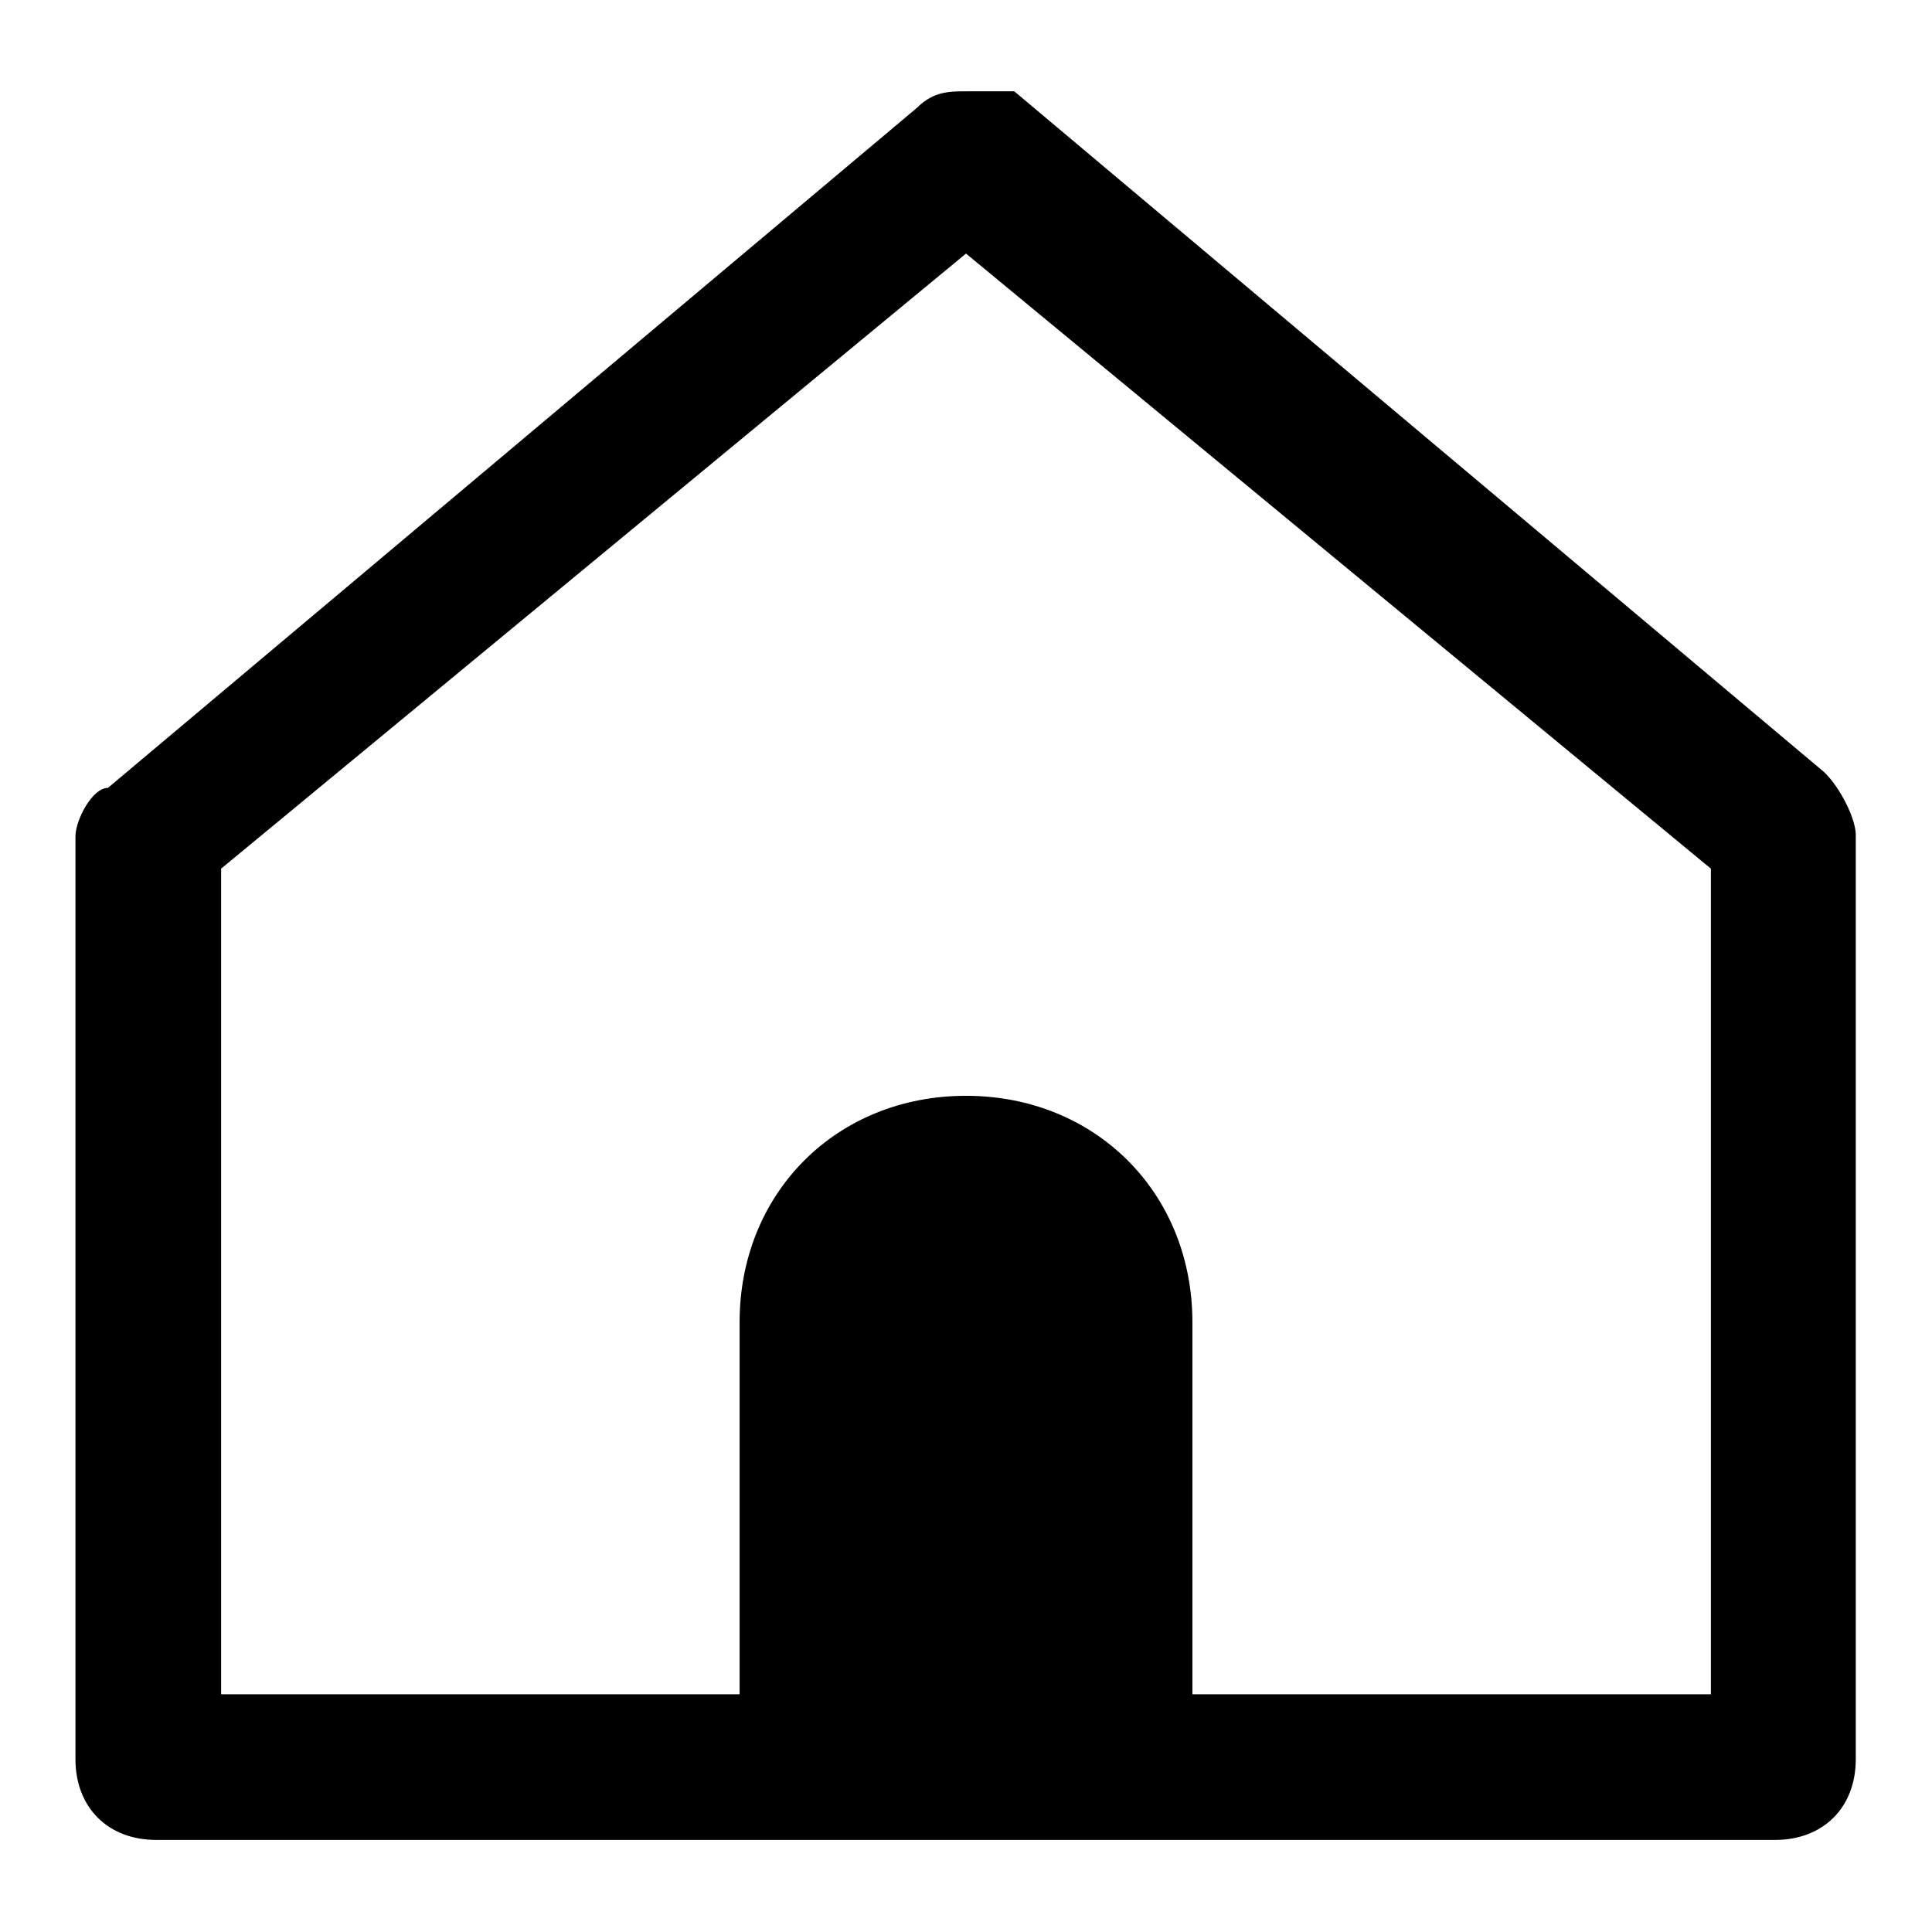 <?xml version="1.0" encoding="utf-8"?>
<!-- Svg Vector Icons : http://www.onlinewebfonts.com/icon -->
<!DOCTYPE svg PUBLIC "-//W3C//DTD SVG 1.1//EN" "http://www.w3.org/Graphics/SVG/1.1/DTD/svg11.dtd">
<svg version="1.1" xmlns="http://www.w3.org/2000/svg" xmlns:xlink="http://www.w3.org/1999/xlink" x="0px" y="0px" viewBox="0 0 256 256" enable-background="new 0 0 256 256" xml:space="preserve">
<g> <path fill="#000000" d="M241.7,102.3L134.4,12.1c-2.1,0-4.3,0-6.4,0s-4.3,0-6.4,2.1L14.3,104.4c-2.1,0-4.3,4.3-4.3,6.4v122.3 c0,6.4,4.3,10.7,10.7,10.7h214.5c6.4,0,10.7-4.3,10.7-10.7V110.8C246,108.7,243.9,104.4,241.7,102.3z M226.7,224.5H158v-49.3 c0-17.2-12.9-30-30-30c-17.2,0-30,12.9-30,30v49.3H29.3V115.1L128,33.6l98.7,81.5V224.5z"/></g>
</svg>